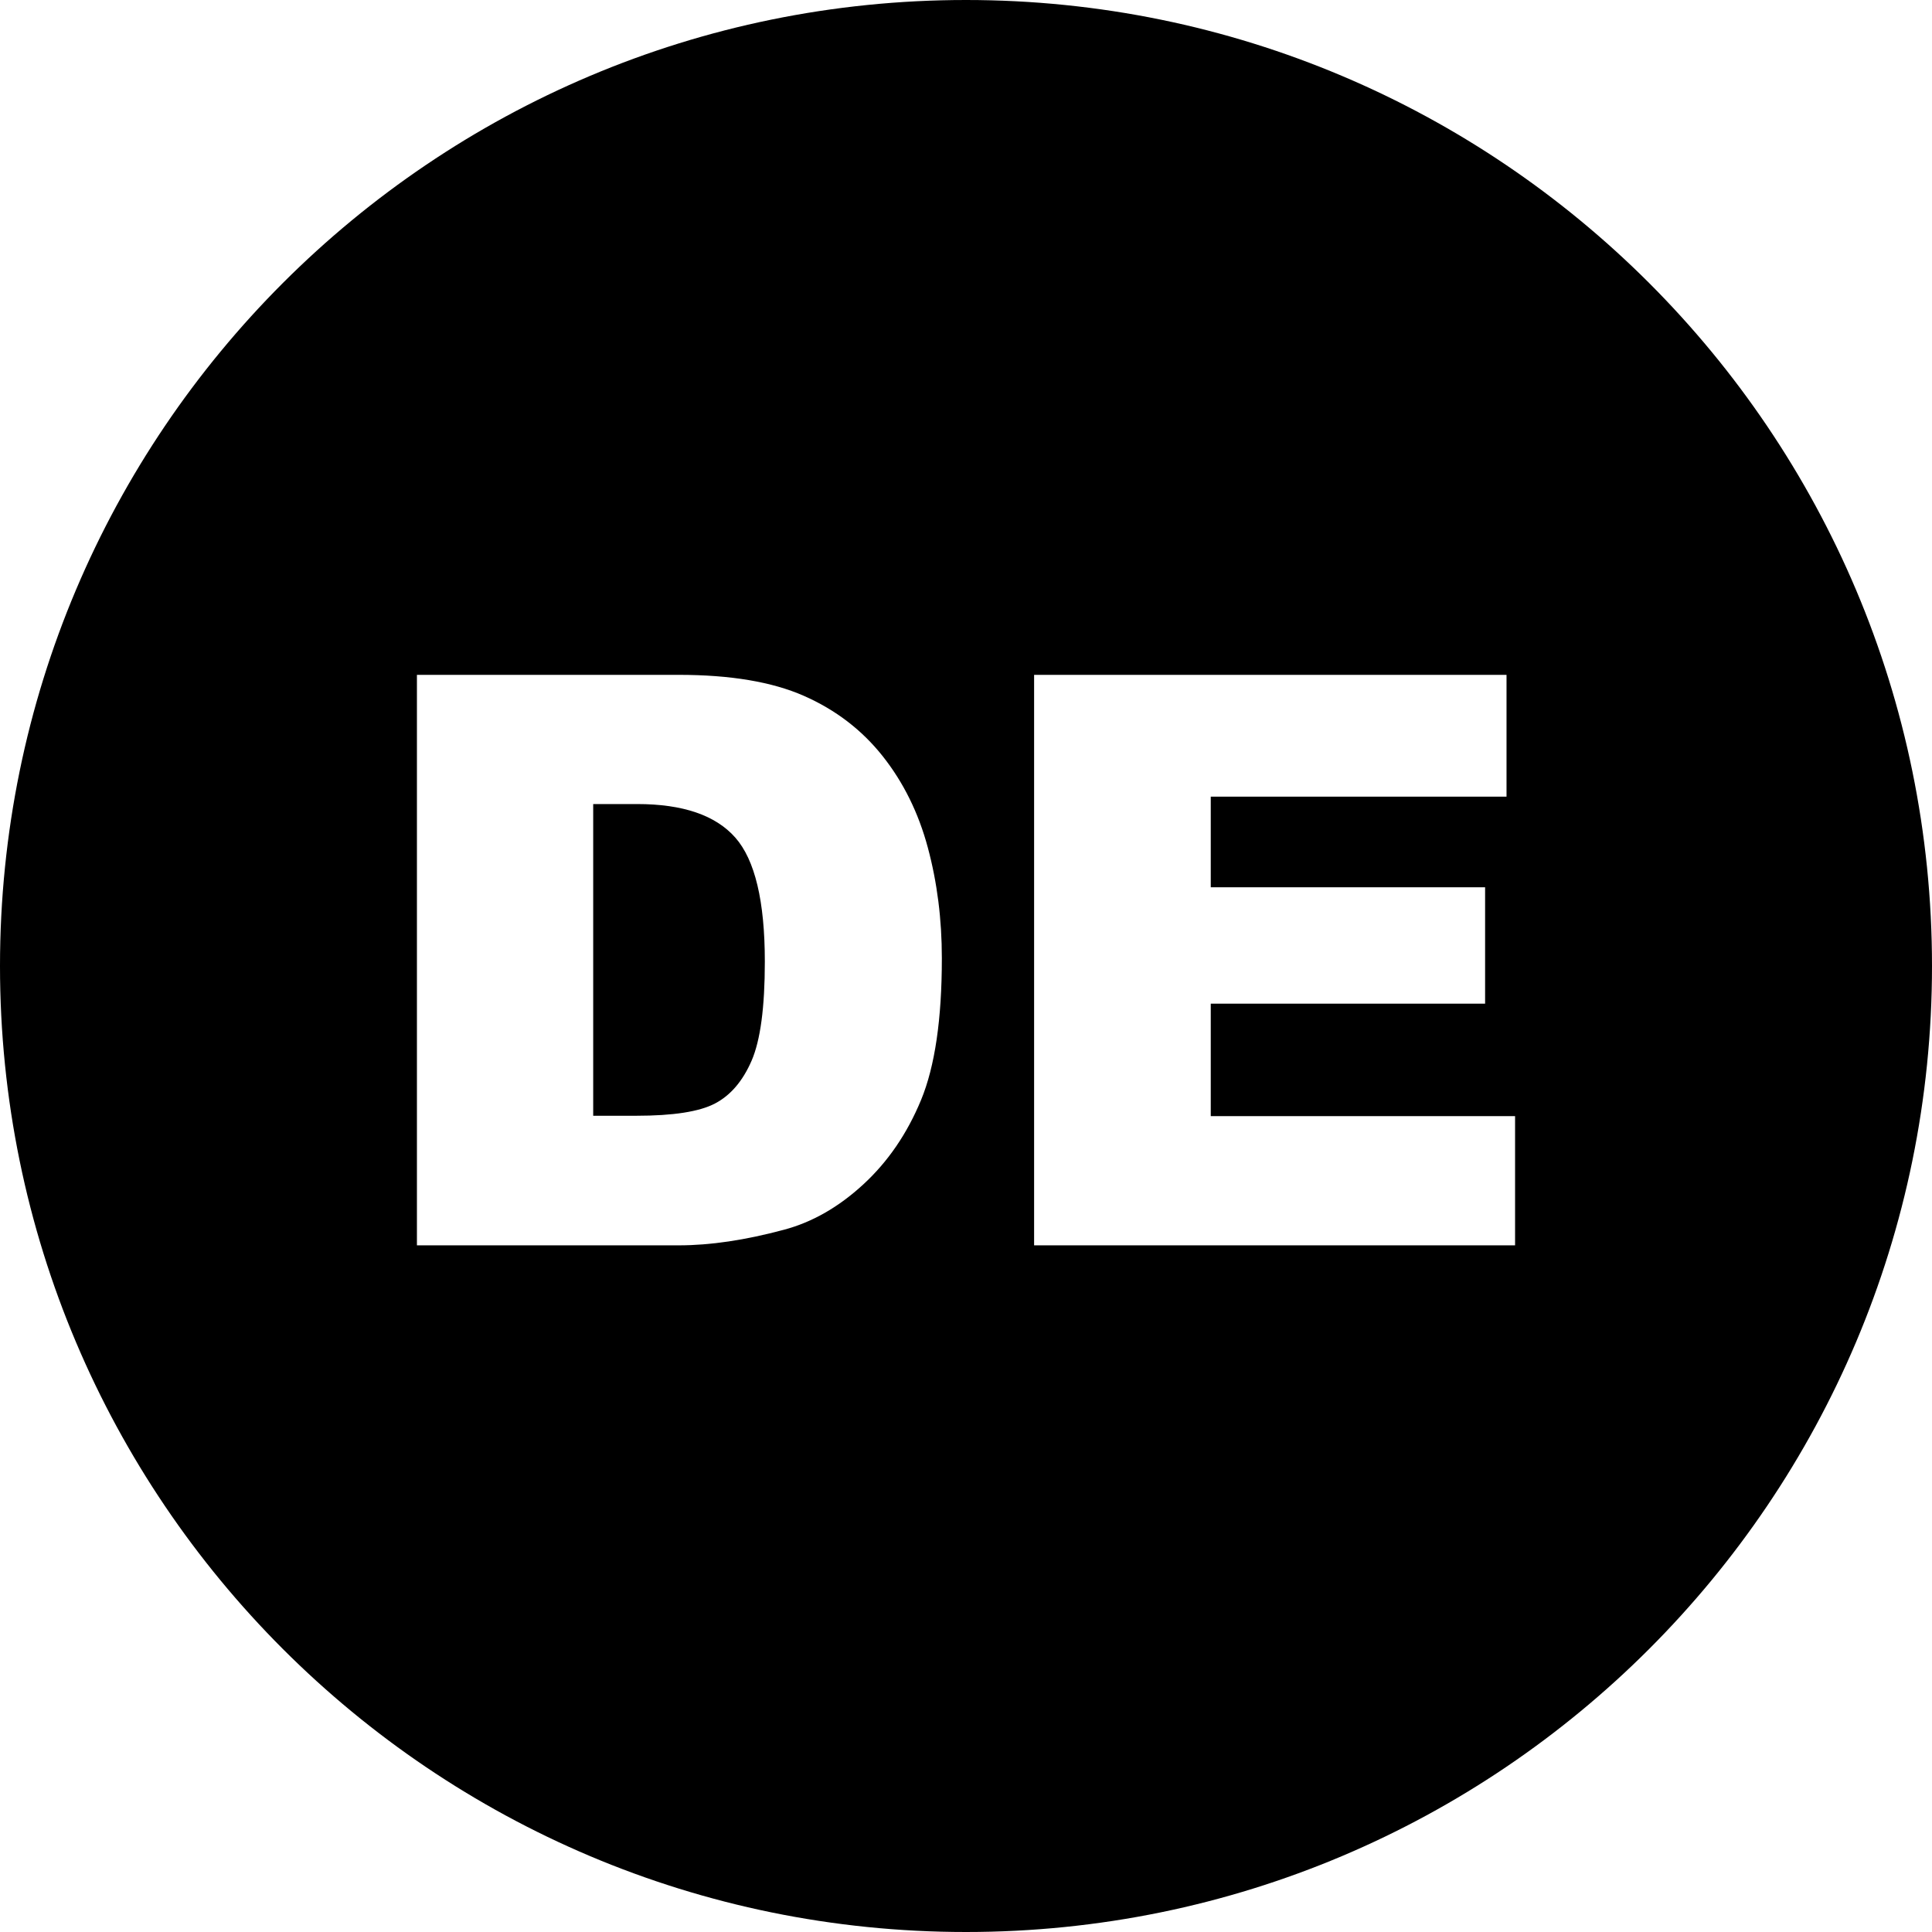<?xml version="1.0" encoding="UTF-8" standalone="no"?>
<svg xmlns="http://www.w3.org/2000/svg" xmlns:xlink="http://www.w3.org/1999/xlink" xmlns:serif="http://www.serif.com/" width="100%" height="100%" viewBox="0 0 24 24" version="1.1" xml:space="preserve" style="fill-rule:evenodd;clip-rule:evenodd;stroke-linejoin:round;stroke-miterlimit:2;">
    <g transform="matrix(0.03,0,0,0.03,0,0)">
        <g>
            <g id="Vrstva_3">
                <g>
                    <path d="M263.84,332.94L245.63,332.94L245.63,462.01L263.52,462.01C278.77,462.01 289.62,460.32 296.07,456.93C302.52,453.55 307.56,447.64 311.22,439.21C314.87,430.78 316.7,417.11 316.7,398.2C316.7,373.17 312.62,356.04 304.45,346.8C296.28,337.56 282.75,332.94 263.84,332.94Z"></path>
                    <path d="M400,0C179.09,0 0,179.09 0,400C0,620.91 179.09,800 400,800C620.91,800 800,620.91 800,400C800,179.09 620.91,0 400,0ZM381.39,455.48C375.64,469.39 367.67,481.05 357.46,490.45C347.25,499.85 336.3,506.11 324.59,509.22C308.58,513.52 294.08,515.67 281.08,515.67L172.64,515.67L172.64,279.44L281.08,279.44C302.46,279.44 319.72,282.34 332.88,288.14C346.04,293.94 356.91,302.27 365.51,313.12C374.1,323.97 380.33,336.59 384.2,350.99C388.07,365.39 390,380.64 390,396.75C390.01,421.99 387.13,441.57 381.39,455.48ZM627.36,515.67L428.2,515.67L428.2,279.44L623.82,279.44L623.82,329.87L501.35,329.87L501.35,367.41L614.95,367.41L614.95,415.59L501.35,415.59L501.35,462.16L627.36,462.16L627.36,515.67Z"></path>
                </g>
            </g>
        </g>
    </g>
</svg>
